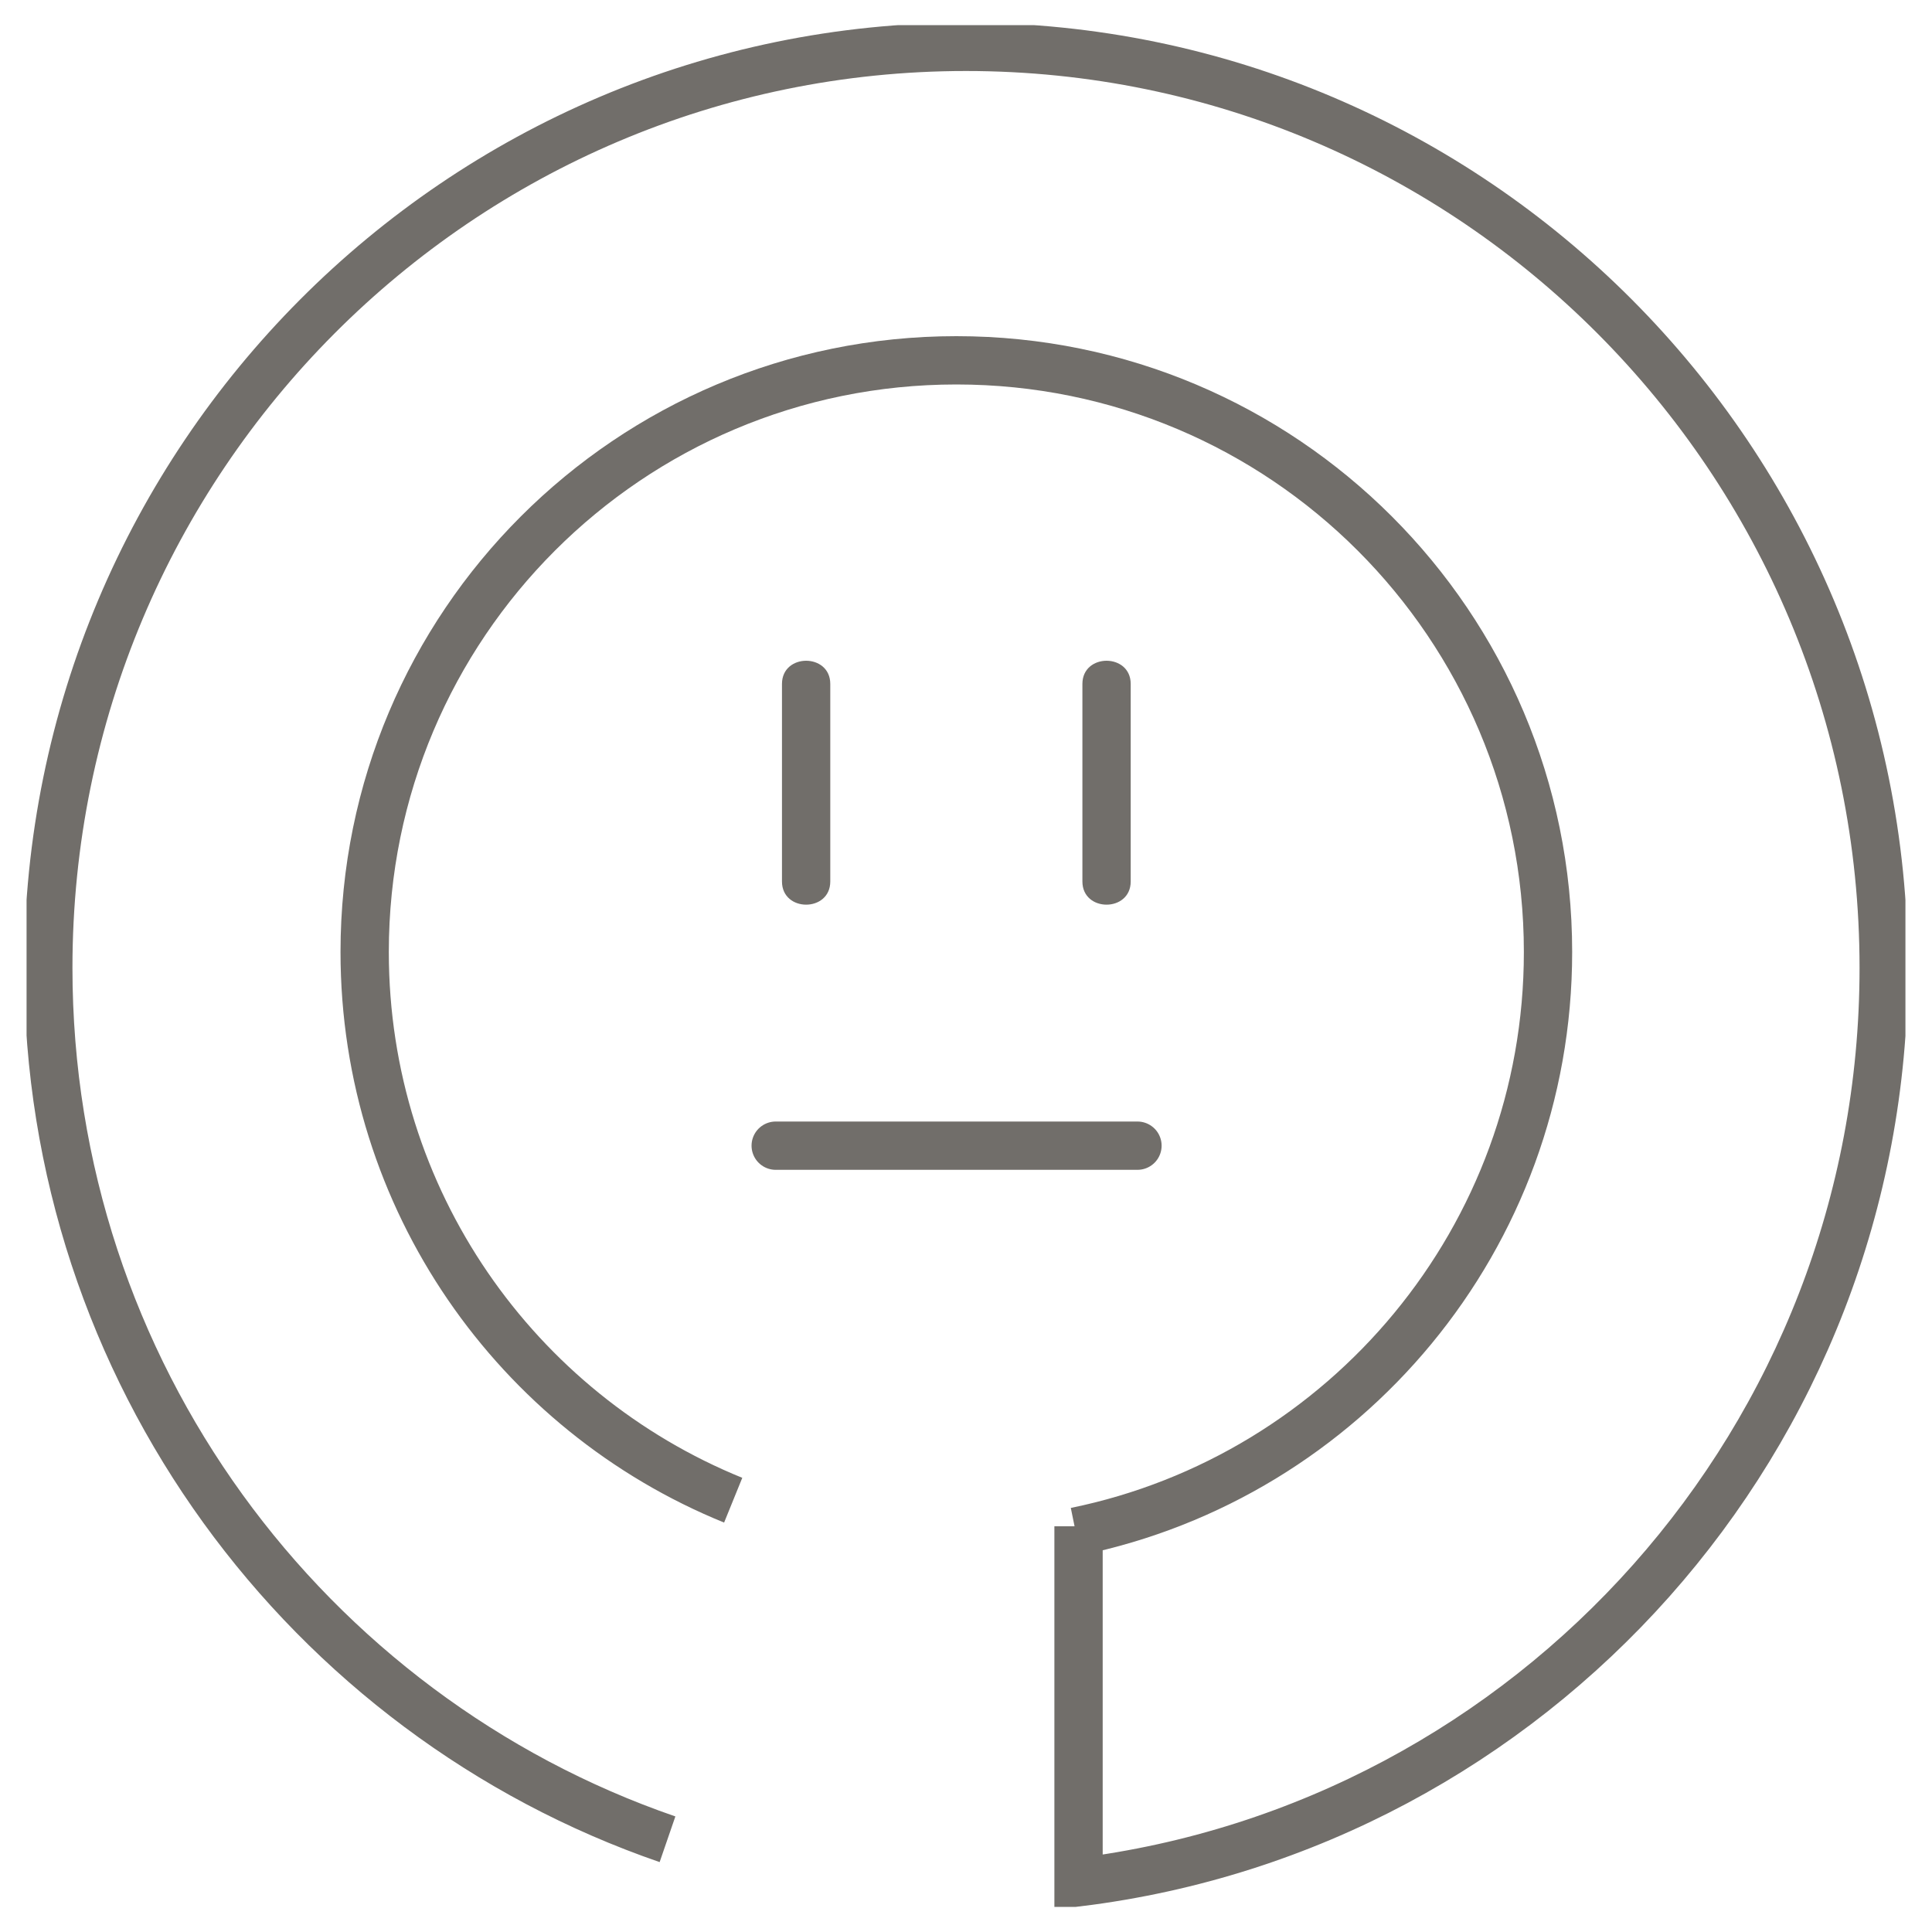 <svg width="40" height="40" viewBox="0 0 40 40" fill="none" xmlns="http://www.w3.org/2000/svg">
<g clip-path="url(#clip0_3_100)">
<path d="M13.82 38.08C6.36 35.51 1 28.4 1 20.04C1 9.51 9.51 0.97 20 0.97C30.49 0.97 39 9.51 39 20.04C39 29.78 31.73 37.81 22.33 38.97V37.47V32.16" stroke="#716E6A" stroke-miterlimit="10"/>
<path d="M15.18 31.06C10.7 29.24 7.55 24.84 7.55 19.71C7.55 12.94 13.03 7.46 19.8 7.46C26.57 7.46 32.05 12.94 32.05 19.71C32.05 25.63 27.85 30.57 22.27 31.71" stroke="#716E6A" stroke-miterlimit="10"/>
<path d="M16.19 14.16V18.25C16.19 18.89 17.19 18.89 17.19 18.25V14.16C17.19 13.52 16.19 13.52 16.19 14.16Z" fill="#716E6A"/>
<path d="M22.41 14.16V18.25C22.41 18.89 23.41 18.89 23.41 18.25V14.16C23.41 13.52 22.41 13.52 22.41 14.16Z" fill="#716E6A"/>
<path d="M16.06 23.72H23.55" stroke="#716E6A" stroke-linecap="round" stroke-linejoin="round"/>
<path d="M22.33 31.6V32.16" stroke="#716E6A" stroke-miterlimit="10"/>
</g>
<defs>
<clipPath id="clip0_3_100">
<rect width="38.9" height="38.96" fill="white" transform="translate(0.55 0.52)"/>
</clipPath>
</defs>
</svg>
